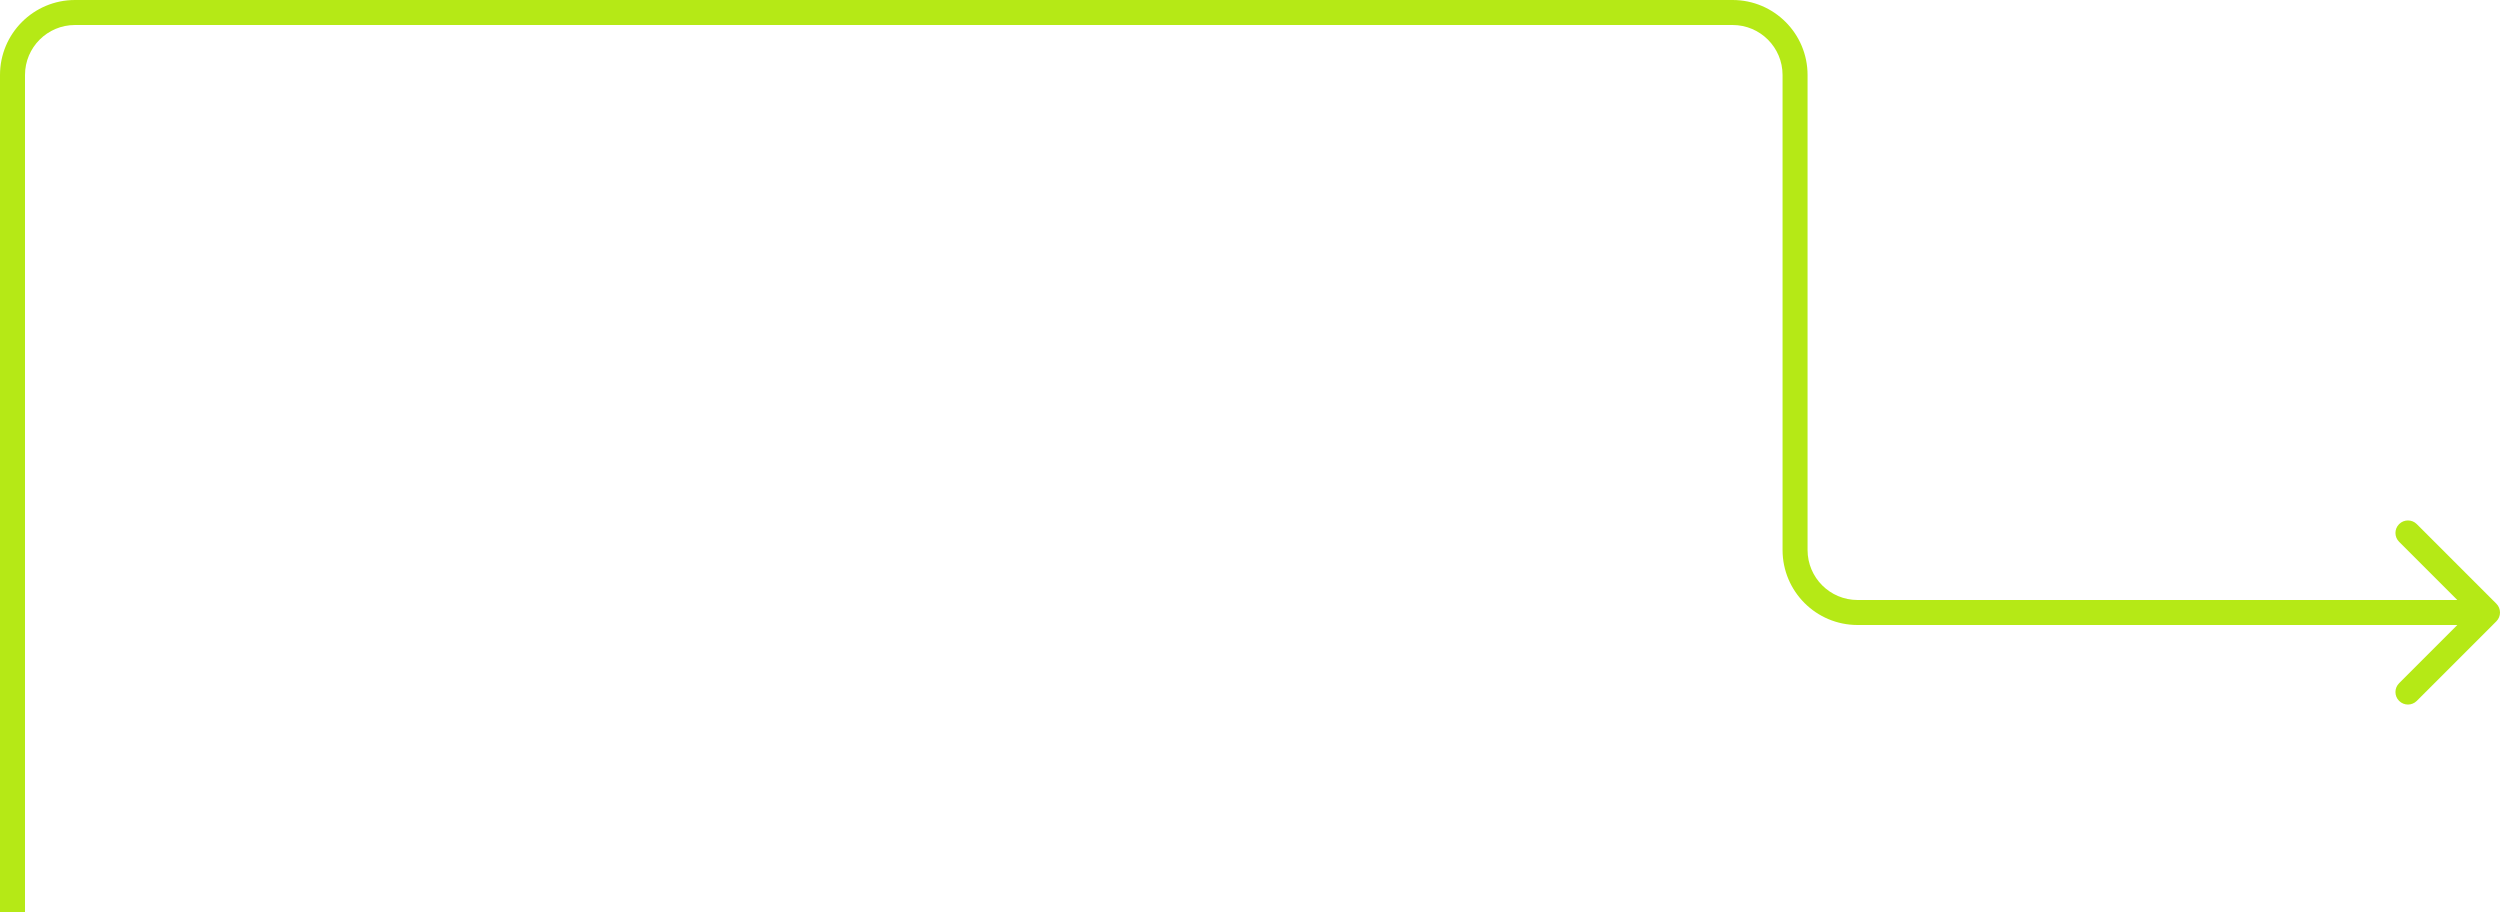 <?xml version="1.0" encoding="UTF-8"?> <svg xmlns="http://www.w3.org/2000/svg" width="200" height="73" viewBox="0 0 200 73" fill="none"> <path d="M199.707 49.707C200.098 49.317 200.098 48.683 199.707 48.293L193.343 41.929C192.953 41.538 192.319 41.538 191.929 41.929C191.538 42.319 191.538 42.953 191.929 43.343L197.586 49L191.929 54.657C191.538 55.047 191.538 55.681 191.929 56.071C192.319 56.462 192.953 56.462 193.343 56.071L199.707 49.707ZM2 73V6H0V73H2ZM6 2H138.605V0H6V2ZM142.605 6V44H144.605V6H142.605ZM148.605 50H199V48H148.605V50ZM142.605 44C142.605 47.314 145.291 50 148.605 50V48C146.396 48 144.605 46.209 144.605 44H142.605ZM138.605 2C140.814 2 142.605 3.791 142.605 6H144.605C144.605 2.686 141.919 0 138.605 0V2ZM2 6C2 3.791 3.791 2 6 2V0C2.686 0 0 2.686 0 6H2Z" fill="#B5E916"></path> </svg> 